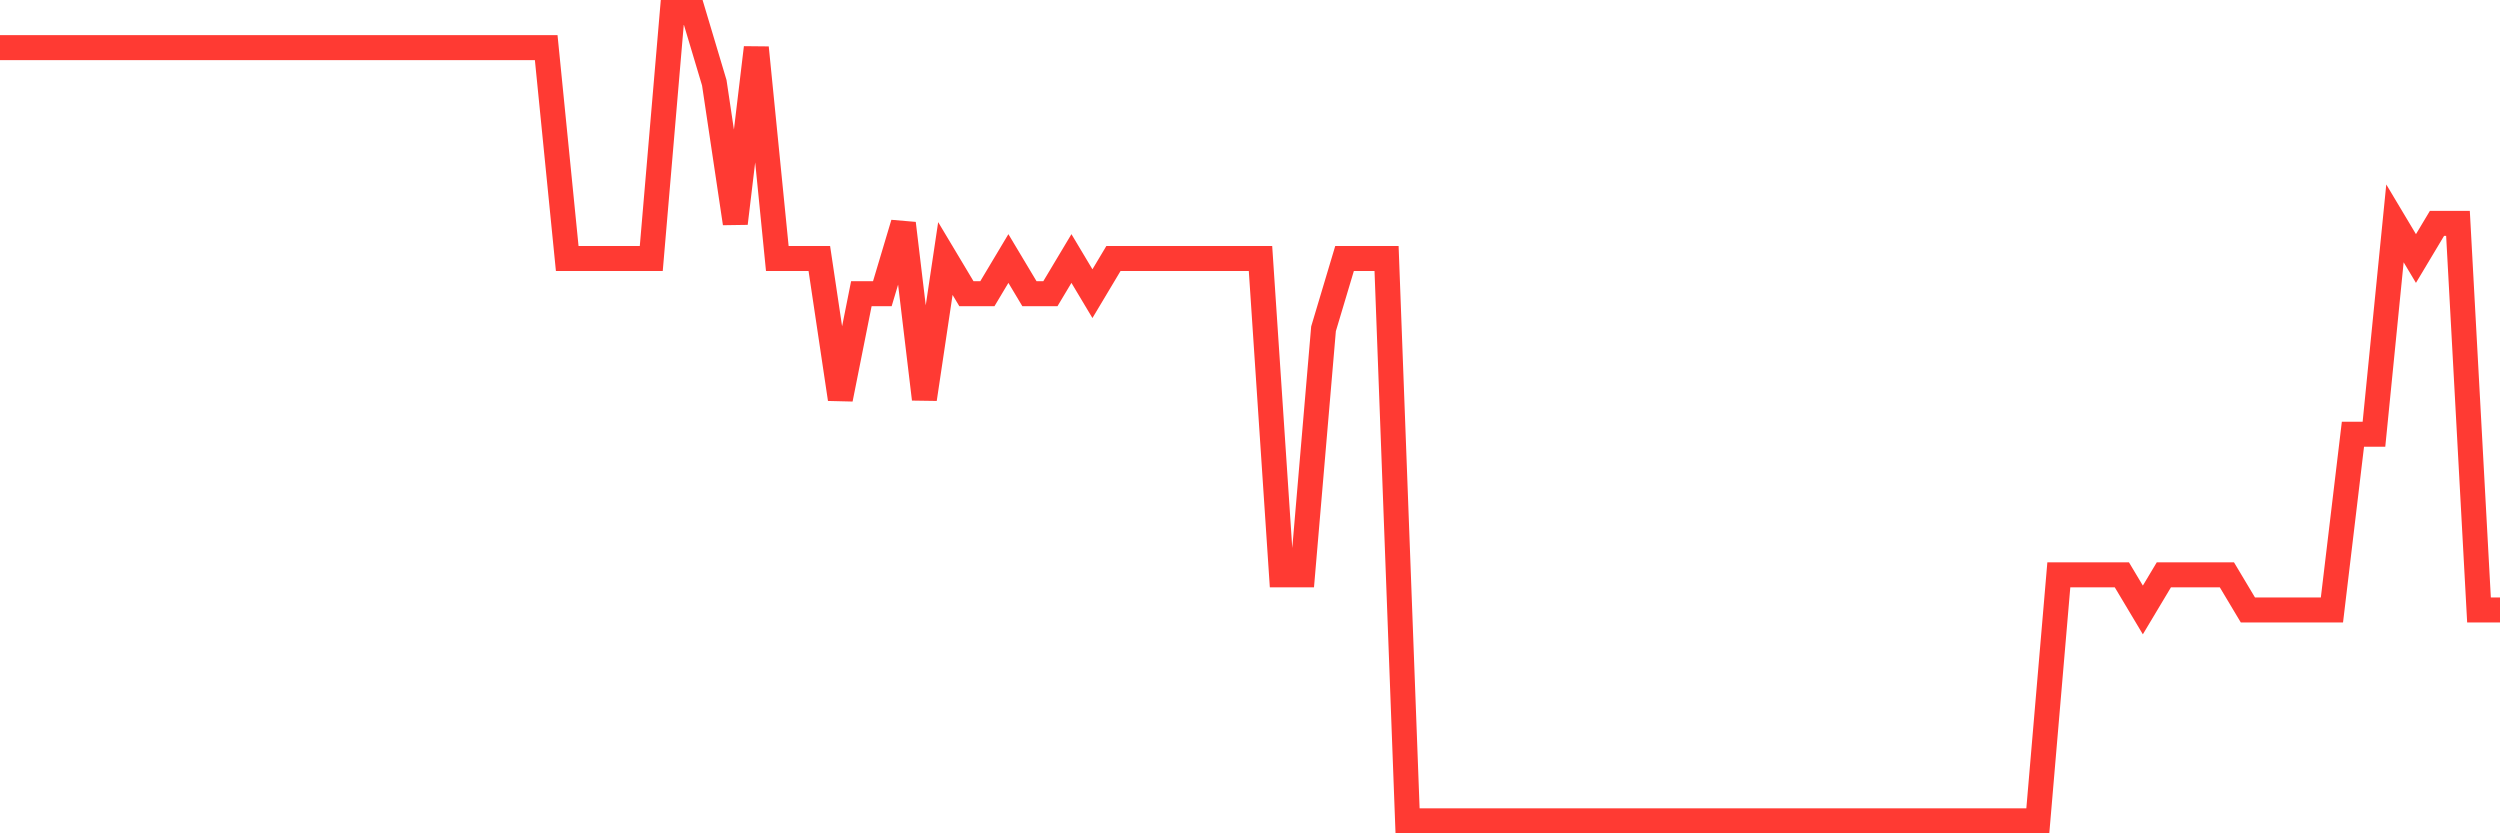 <svg
  xmlns="http://www.w3.org/2000/svg"
  xmlns:xlink="http://www.w3.org/1999/xlink"
  width="120"
  height="40"
  viewBox="0 0 120 40"
  preserveAspectRatio="none"
>
  <polyline
    points="0,2.287 1.008,2.287 2.017,2.287 3.025,2.287 4.034,2.287 5.042,2.287 6.05,2.287 7.059,2.287 8.067,2.287 9.076,2.287 10.084,2.287 11.092,2.287 12.101,2.287 13.109,2.287 14.118,2.287 15.126,2.287 16.134,2.287 17.143,2.287 18.151,2.287 19.16,2.287 20.168,2.287 21.176,2.287 22.185,2.287 23.193,2.287 24.202,2.287 25.21,2.287 26.218,2.287 27.227,12.409 28.235,12.409 29.244,12.409 30.252,12.409 31.261,12.409 32.269,0.6 33.277,0.6 34.286,3.974 35.294,10.722 36.303,2.287 37.311,12.409 38.319,12.409 39.328,12.409 40.336,19.157 41.345,14.096 42.353,14.096 43.361,10.722 44.37,19.157 45.378,12.409 46.387,14.096 47.395,14.096 48.403,12.409 49.412,14.096 50.42,14.096 51.429,12.409 52.437,14.096 53.445,12.409 54.454,12.409 55.462,12.409 56.471,12.409 57.479,12.409 58.487,12.409 59.496,12.409 60.504,12.409 61.513,27.591 62.521,27.591 63.529,15.783 64.538,12.409 65.546,12.409 66.555,12.409 67.563,39.4 68.571,39.4 69.58,39.4 70.588,39.4 71.597,39.4 72.605,39.4 73.613,39.4 74.622,39.4 75.63,39.4 76.639,39.4 77.647,39.4 78.655,39.4 79.664,39.4 80.672,39.4 81.681,39.4 82.689,39.4 83.697,39.4 84.706,39.4 85.714,39.4 86.723,39.4 87.731,39.4 88.739,39.4 89.748,39.4 90.756,39.4 91.765,39.4 92.773,39.4 93.782,39.4 94.79,39.4 95.798,39.4 96.807,39.4 97.815,39.4 98.824,27.591 99.832,27.591 100.84,27.591 101.849,27.591 102.857,29.278 103.866,27.591 104.874,27.591 105.882,27.591 106.891,27.591 107.899,29.278 108.908,29.278 109.916,29.278 110.924,29.278 111.933,29.278 112.941,20.843 113.95,20.843 114.958,10.722 115.966,12.409 116.975,10.722 117.983,10.722 118.992,29.278 120,29.278"
    fill="none"
    stroke="#ff3a33"
    stroke-width="1.2"
  >
  </polyline>
</svg>